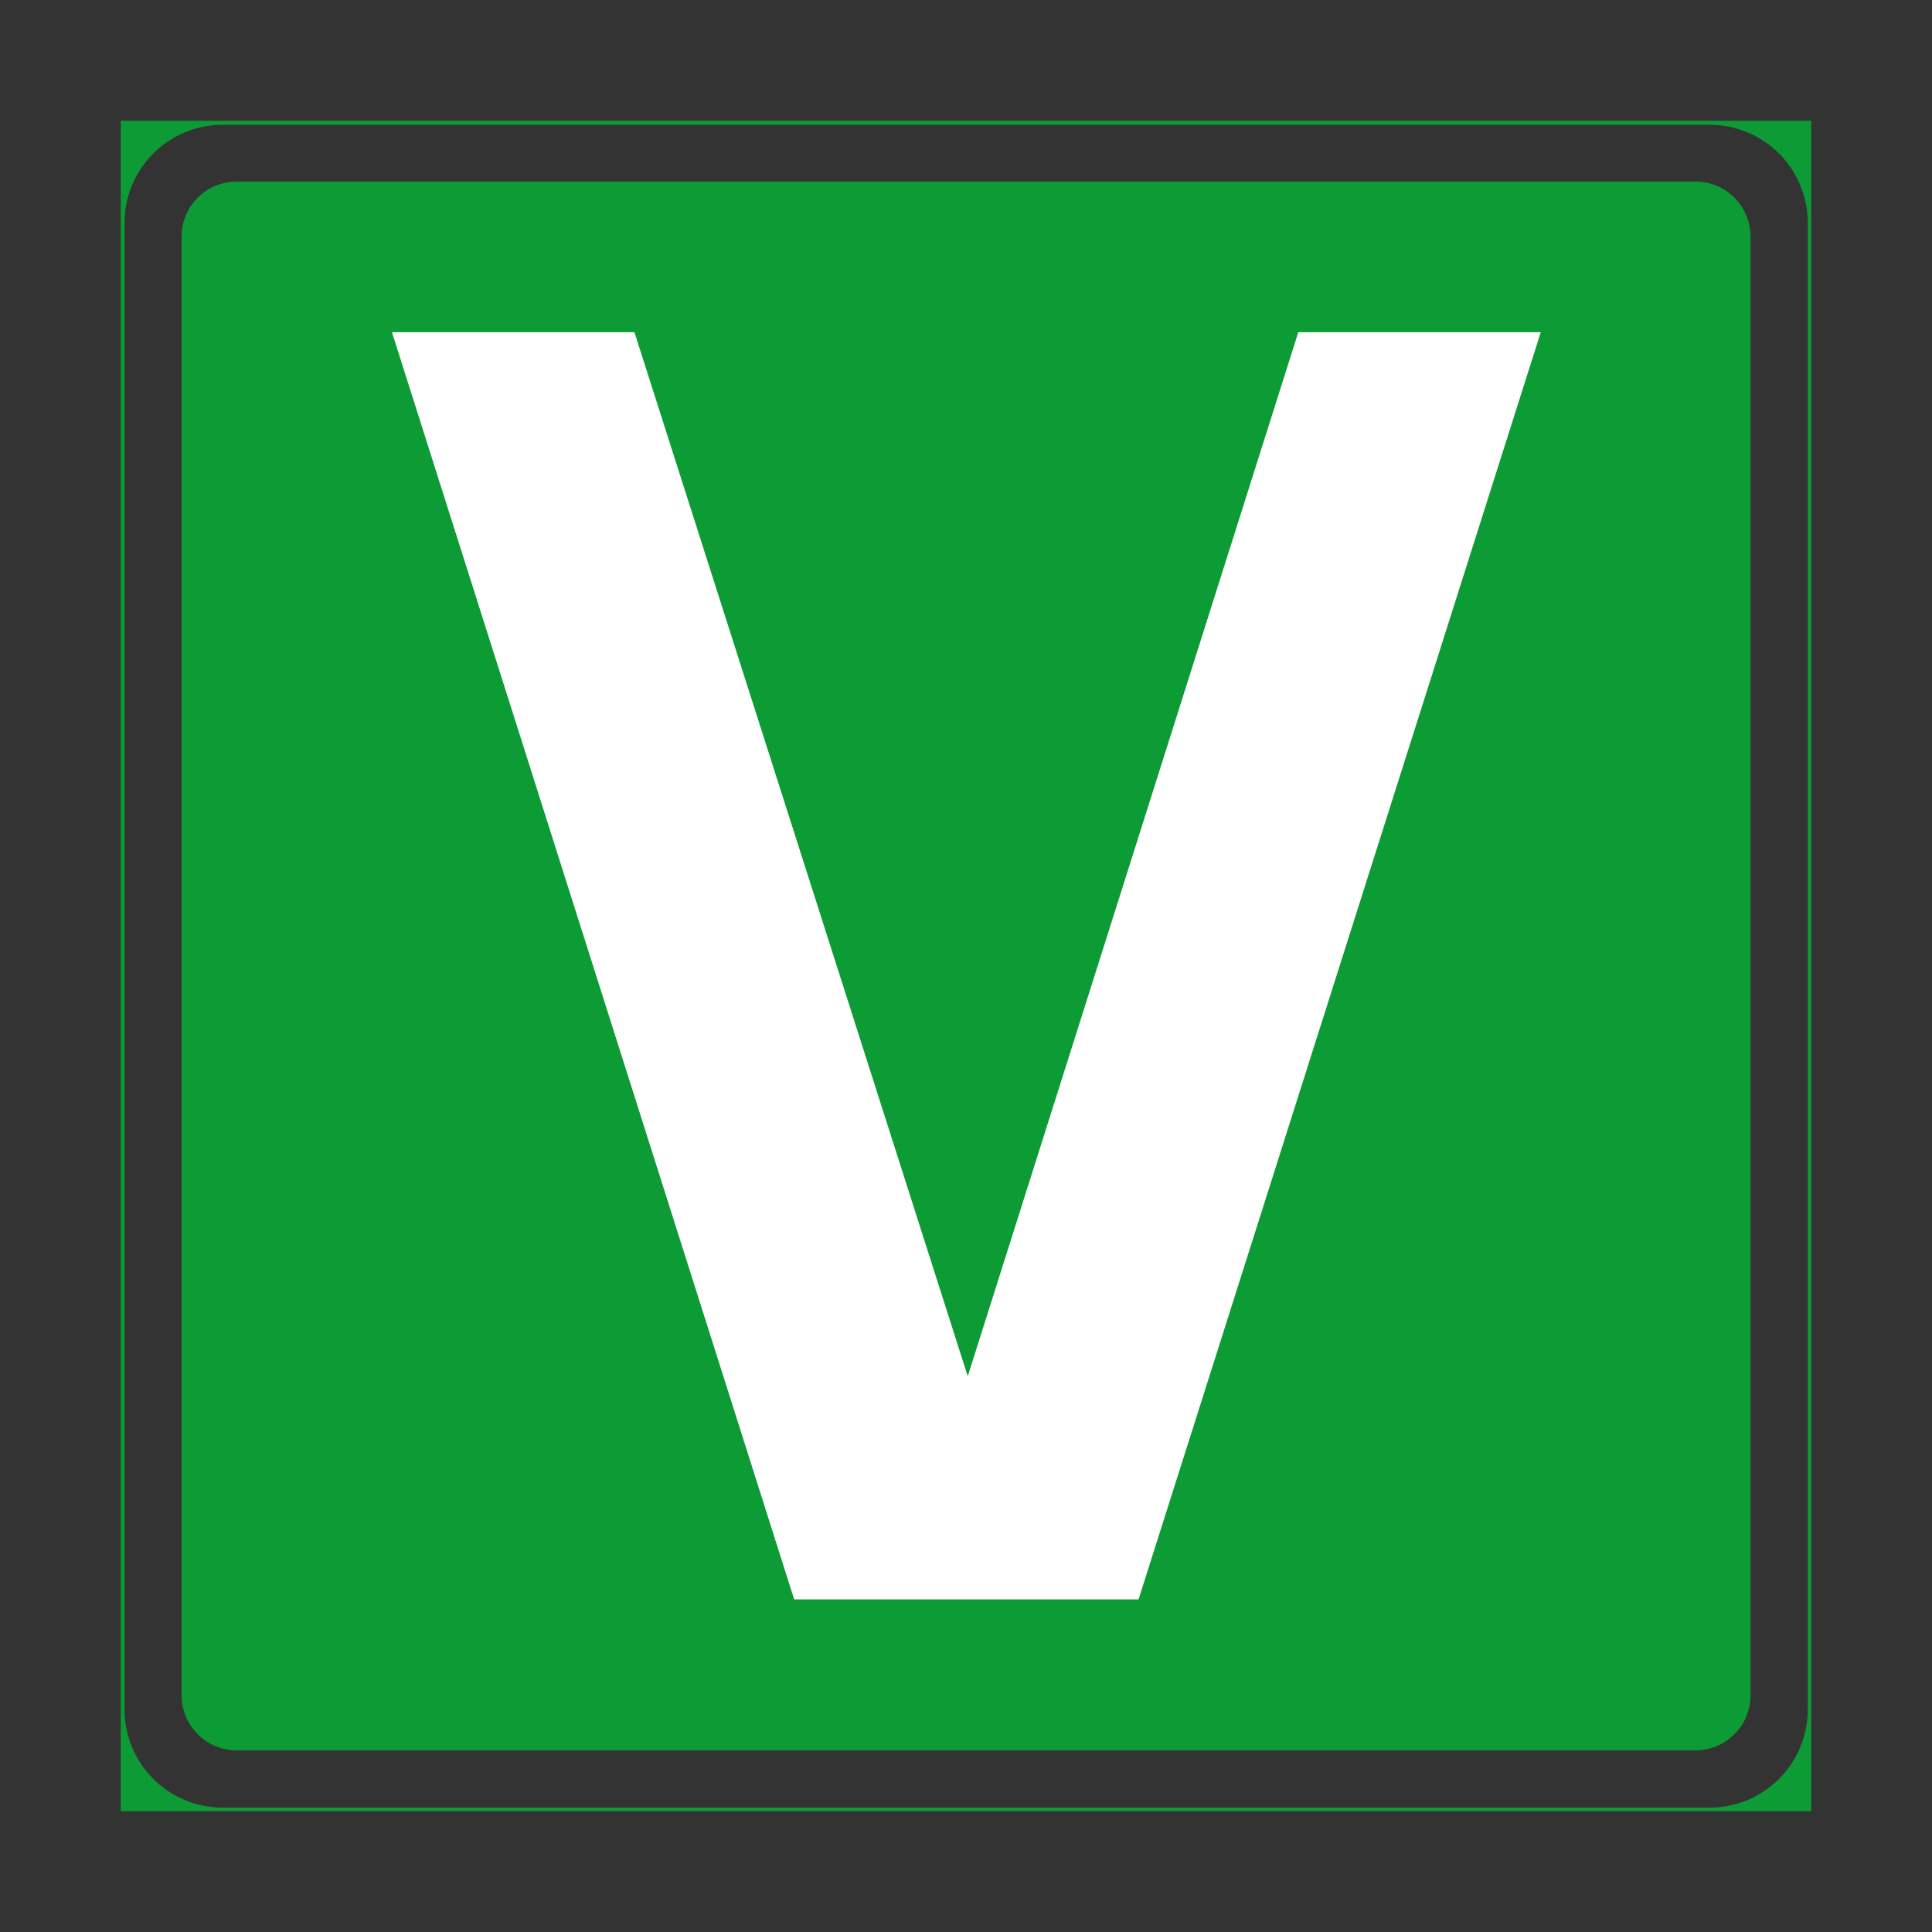 <?xml version="1.0" encoding="utf-8"?><!-- Uploaded to: SVG Repo, www.svgrepo.com, Generator: SVG Repo Mixer Tools -->
<svg width="800px" height="800px" viewBox="0 0 32 32" xmlns="http://www.w3.org/2000/svg"><rect x="0" y="0" width="32" height="32" fill="#333333" stroke="none"/><title>file_type_vhdl</title><path d="M2,2H30V30H2Zm1.689.067A1.624,1.624,0,0,0,2.063,3.692V28.314A1.625,1.625,0,0,0,3.689,29.94H28.316a1.625,1.625,0,0,0,1.626-1.626V3.692a1.624,1.624,0,0,0-1.626-1.625ZM3.008,28.079a.911.911,0,0,0,.911.912H28.083a.911.911,0,0,0,.911-.912V3.919a.91.91,0,0,0-.911-.911H3.919a.91.91,0,0,0-.911.911Z" style="fill:#0d9b35"/><polygon points="25.52 5.502 18.858 26.491 13.154 26.491 6.492 5.502 10.508 5.502 16.029 22.795 21.504 5.502 25.52 5.502" style="fill:#fff"/></svg>